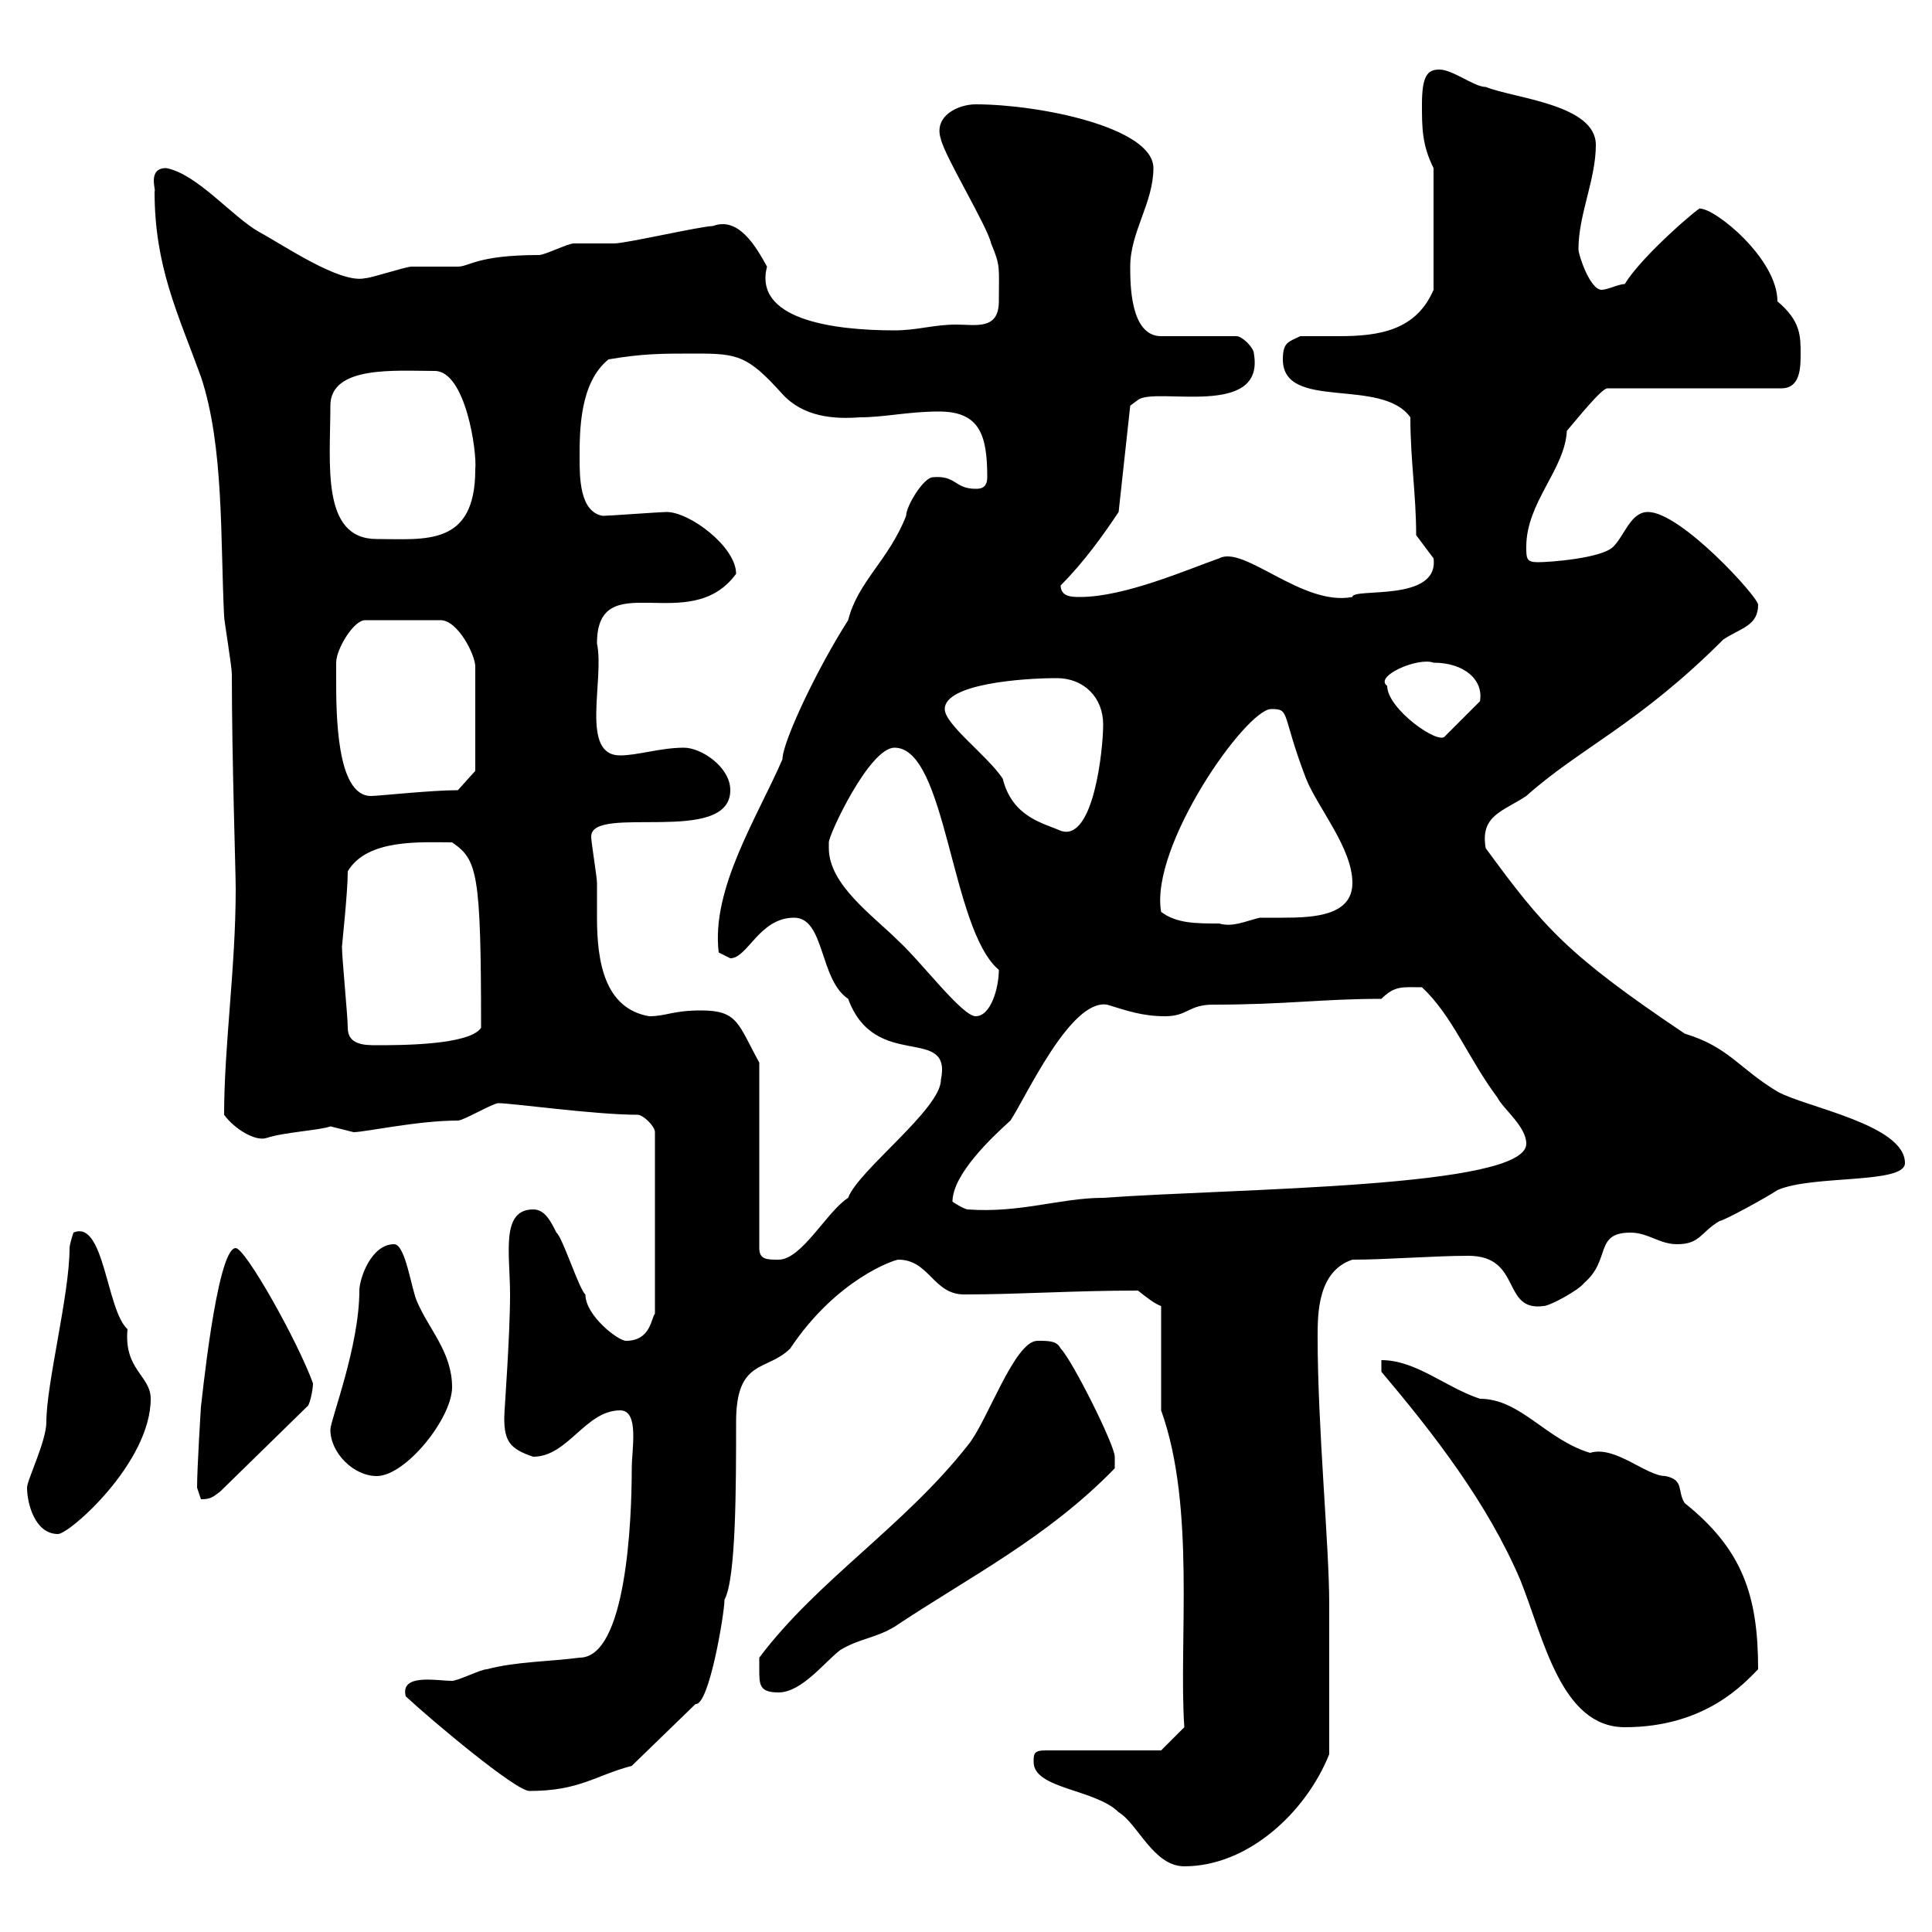 <svg xmlns="http://www.w3.org/2000/svg" xmlns:xlink="http://www.w3.org/1999/xlink" width="300" height="300"><path d="M160.50 273.60C160.50 277.80 170.10 277.80 173.70 281.40C176.70 283.20 179.10 289.80 183.90 289.80C193.80 289.80 202.80 281.40 206.40 272.40C206.40 263.70 206.40 254.40 206.40 249C206.40 240 204.60 221.70 204.60 207.60C204.60 204 204.60 197.40 210 195.60C215.40 195.60 222.60 195 228 195C236.40 195 233.10 203.70 239.70 202.80C240.60 202.80 245.10 200.40 246 199.20C250.20 195.60 247.50 191.40 253.20 191.40C255.90 191.40 257.70 193.20 260.40 193.20C264 193.20 264 191.40 267 189.60C267.60 189.60 274.20 186 276 184.80C281.40 182.40 295.80 183.90 295.80 180.60C295.80 174.60 280.20 171.90 276 169.50C270 165.90 268.50 162.60 261.60 160.50C243.30 148.20 239.70 144 230.70 131.70C229.80 126.60 233.40 126 237 123.60C245.40 116.10 254.40 112.50 267.60 99.30C270.30 97.50 273 97.20 273 93.90C273 92.70 261 79.50 255.90 79.50C253.20 79.50 252.30 83.10 250.50 84.90C248.70 86.70 240.60 87.30 238.80 87.30C237 87.30 237 86.70 237 84.90C237 78 243 72.90 243.30 66.90C245.10 64.80 248.70 60.30 249.60 60.30L276.60 60.30C279.60 60.30 279.60 57 279.60 54.90C279.60 52.20 279.60 49.80 276 46.80C276 40.20 266.40 32.40 264 32.40C264.60 31.50 255 39.60 252.30 44.10C251.40 44.10 249.60 45 248.70 45C246.90 45 245.10 39.60 245.10 38.70C245.10 33.30 247.80 27.90 247.80 22.50C247.80 16.20 235.20 15.30 230.70 13.50C228.90 13.50 225.60 10.80 223.50 10.80C221.70 10.80 220.80 11.70 220.80 16.20C220.80 19.80 220.80 22.50 222.60 26.10L222.60 45C219.90 51.30 214.20 52.20 207.90 52.20C205.80 52.20 204 52.20 201.90 52.20C200.10 53.10 199.20 53.10 199.20 55.80C199.20 63.90 214.50 58.50 219 64.80C219 71.40 219.90 76.80 219.90 83.10C219.90 83.10 222.60 86.70 222.60 86.70C223.50 93.60 210 91.20 210 92.70C202.20 94.20 193.20 84.60 189.30 86.70C184.20 88.50 174.60 92.70 167.70 92.70C166.50 92.70 164.70 92.70 164.70 90.90C168.30 87.30 171.30 83.10 173.70 79.50L175.50 63L176.70 62.10C179.40 60 196.50 65.10 194.70 54.90C194.70 54 192.90 52.20 192 52.20L180.30 52.20C175.50 52.20 175.50 44.10 175.50 41.40C175.50 36 179.10 31.50 179.10 26.10C179.10 19.80 161.40 16.20 151.50 16.20C148.80 16.20 144.90 18 146.10 21.60C146.70 24.30 153.30 35.10 153.90 37.80C155.40 41.40 155.10 41.40 155.10 46.80C155.10 51.30 151.50 50.40 148.50 50.40C144.90 50.40 142.50 51.30 138.90 51.30C129 51.30 117 49.50 119.10 41.40C117.30 38.10 114.60 33.60 110.70 35.10C108.90 35.10 97.20 37.80 95.40 37.80C94.50 37.80 90 37.80 89.10 37.80C88.20 37.80 84.60 39.60 83.70 39.60C74.10 39.60 72.90 41.40 71.10 41.40C70.20 41.40 64.80 41.40 63.90 41.40C63 41.40 57.60 43.20 56.70 43.20C52.80 44.10 44.10 38.10 40.20 36C36 33.60 30.60 27 25.80 26.10C22.80 26.10 24.30 29.70 24 29.70C24 41.40 27.60 48.60 31.20 58.50C34.80 69.30 34.20 83.70 34.80 95.70C34.80 96.30 36 103.50 36 104.70C36 117.90 36.60 135.30 36.60 138C36.60 150.30 34.80 162.30 34.80 173.10C36.30 175.20 39.60 177.30 41.40 176.70C44.10 175.80 49.80 175.50 51.30 174.90C51.30 174.90 54.90 175.80 54.90 175.80C56.70 175.80 64.80 174 71.10 174C72 174 76.50 171.30 77.40 171.30C79.50 171.30 92.40 173.10 99 173.10C99.90 173.10 101.70 174.90 101.70 175.80L101.70 204C101.10 204.60 101.10 208.20 97.20 208.20C96 208.20 90.90 204.30 90.90 201C90 200.40 87.30 192 86.40 191.40C85.50 189.60 84.60 187.80 82.80 187.80C77.70 187.80 79.20 194.70 79.20 201C79.20 207.60 78.30 219 78.30 220.20C78.30 223.80 79.20 225 82.80 226.20C88.20 226.20 90.90 219 96.30 219C99.30 219 98.10 225 98.10 228C98.10 236.40 97.20 257.40 90 257.40C85.50 258 80.10 258 75.60 259.20C74.70 259.20 71.10 261 70.20 261C67.80 261 62.10 259.80 63 263.40C67.20 267.30 80.10 278.10 82.20 278.10C90 278.10 92.40 275.70 98.10 274.20L108 264.60C110.10 264.90 112.50 250.50 112.50 248.40C114.30 245.10 114.30 230.70 114.30 220.80C114.30 210.90 119.10 213 122.70 209.40C129.90 198.60 138.90 195.60 139.50 195.60C144.30 195.60 144.90 201 149.70 201C158.40 201 166.50 200.40 176.70 200.40C178.20 201.60 179.40 202.50 180.30 202.80L180.30 219C185.70 234 183 255 183.90 268.20L180.30 271.80L162.30 271.80C160.50 271.80 160.50 272.40 160.50 273.60ZM214.50 213C222.60 222.60 231 233.40 236.10 245.40C239.70 254.40 242.40 268.20 252.30 268.20C264.90 268.20 270.90 261.30 273 259.20C273 247.80 270.60 240.60 261.60 233.40C260.40 231.60 261.60 229.80 258.60 229.20C255.60 229.20 250.80 224.40 246.90 225.60C240 223.50 236.10 217.20 229.80 217.20C224.40 215.40 219.90 211.20 214.50 211.20ZM117.90 259.20C117.90 261.60 117.90 262.80 120.90 262.80C124.50 262.80 128.10 258 130.50 256.20C133.50 254.40 135.90 254.40 138.90 252.60C150.60 244.80 162.60 238.80 173.10 228C173.10 228 173.10 227.40 173.10 226.20C173.10 224.40 166.50 211.20 164.70 209.40C164.10 208.20 162.90 208.20 161.10 208.20C157.50 208.20 153.30 220.80 150.30 224.40C140.40 237 126.90 245.40 117.90 257.40C117.90 257.40 117.90 259.20 117.90 259.20ZM4.20 231C4.20 233.40 5.40 238.20 9 238.20C10.80 238.20 23.40 227.10 23.40 217.20C23.40 213.60 19.20 212.70 19.80 206.40C16.50 203.40 16.20 189.30 11.40 191.40C11.40 191.40 10.80 193.20 10.80 193.80C10.80 201 7.20 214.80 7.20 220.80C7.20 223.80 4.20 229.80 4.20 231ZM30.60 231C30.60 231 31.20 232.80 31.20 232.80C32.70 232.80 33 232.50 34.20 231.60L47.70 218.40C48 218.40 48.60 216 48.60 214.80C46.20 208.20 38.10 193.80 36.60 193.80C33.60 193.80 31.20 219 31.20 218.40C31.20 218.40 30.60 228 30.60 231ZM51.30 222C51.30 225.60 54.90 229.20 58.50 229.20C63 229.20 70.20 220.20 70.20 215.40C70.20 210 66.60 206.40 64.80 202.20C63.90 200.40 63 193.20 61.20 193.20C57.60 193.20 55.80 198.60 55.80 200.40C55.80 209.10 51.30 220.50 51.30 222ZM108.90 156.90C104.40 156.90 103.50 157.80 100.80 157.80C93.90 156.60 92.70 149.40 92.70 142.50C92.70 140.70 92.70 138.60 92.70 137.10C92.70 136.20 91.80 130.80 91.80 129.90C91.80 124.80 113.40 131.40 113.40 122.70C113.40 119.10 108.90 116.10 106.20 116.10C102.60 116.10 99 117.30 96.30 117.30C90 117.30 93.90 105.60 92.70 99.90C92.70 87.60 107.10 99 114.30 89.10C114.30 84.90 107.10 79.50 103.50 79.50C102.60 79.50 94.50 80.10 93.60 80.10C90 79.50 90 74.10 90 71.10C90 66.90 90 59.40 94.50 55.80C99.90 54.90 102.60 54.90 108 54.90C114.60 54.90 116.10 55.20 121.50 61.20C124.80 64.80 129.60 65.10 133.50 64.80C137.40 64.80 141 63.90 145.80 63.90C152.10 63.90 153.30 67.50 153.30 74.10C153.30 75.90 152.10 75.90 151.50 75.90C148.20 75.90 148.50 73.80 144.90 74.10C143.40 74.10 140.70 78.60 140.70 80.10C138 87 133.20 90.30 131.70 96.30C126.90 103.80 121.50 115.20 121.50 117.90C117.60 126.90 110.40 138 111.60 147.90C111.60 147.90 113.40 148.80 113.40 148.80C116.10 148.80 117.90 142.50 123.30 142.50C128.10 142.50 127.20 152.10 131.70 155.10C135.90 166.50 147.90 159 146.10 167.70C146.10 172.20 133.20 181.80 131.70 186C128.40 188.10 124.50 195.60 120.90 195.60C119.10 195.60 117.90 195.60 117.90 193.80L117.90 165C114.60 159 114.60 156.90 108.90 156.90ZM147.90 186.60C147.90 182.40 153.90 176.70 156.90 174C159.30 170.40 166.20 155.10 171.90 156C174.90 156.90 177.30 157.80 180.90 157.80C184.50 157.80 184.50 156 188.40 156C199.80 156 205.20 155.10 214.50 155.10C216.60 153 217.80 153.30 220.80 153.30C225.60 157.80 228 164.40 232.50 170.40C233.40 172.20 237 174.90 237 177.60C237 184.50 192 184.50 171.30 186C164.70 186 158.40 188.40 150.30 187.80C149.70 187.80 147.90 186.60 147.90 186.60ZM54 159.60C54 157.80 53.10 148.80 53.10 147C53.10 146.70 54 138.60 54 135.30C57 130.20 65.40 130.80 70.20 130.80C74.10 133.50 74.70 135.30 74.70 159.60C72.90 162.30 62.10 162.30 58.50 162.30C56.70 162.30 54 162.30 54 159.60ZM128.70 131.70C128.70 131.70 128.70 130.80 128.70 130.80C128.70 129.60 135 116.10 138.90 116.10C147 116.10 147.60 144.30 155.10 150.60C155.10 153.30 153.90 157.80 151.50 157.80C149.40 157.80 143.10 149.40 139.50 146.10C135.60 142.20 128.70 137.40 128.70 131.70ZM180.30 141.60C178.50 131.40 193.50 110.10 197.40 110.10C200.40 110.10 198.90 110.70 202.80 120.90C204.60 125.40 210 131.70 210 137.10C210 142.20 204 142.50 199.20 142.50C198 142.50 196.50 142.50 195.60 142.50C193.20 143.10 191.40 144 189.30 143.40C185.70 143.40 182.70 143.40 180.30 141.60ZM146.70 110.10C146.70 106.20 158.70 105.30 164.10 105.30C168.30 105.30 171.30 108.30 171.30 112.50C171.30 116.40 169.80 130.80 164.70 129C162 127.80 157.20 126.90 155.70 120.90C153.30 117.30 146.70 112.50 146.70 110.10ZM52.20 102.90C52.20 100.80 54.90 96.30 56.70 96.30L68.40 96.30C71.10 96.30 73.80 101.70 73.80 103.50L73.80 119.70L71.10 122.70C66.90 122.70 58.80 123.60 57.60 123.60C52.20 123.60 52.20 110.70 52.20 105.30C52.20 105.30 52.20 103.50 52.20 102.90ZM215.40 106.50C213.30 105 220.20 102 222.60 102.90C227.40 102.90 230.40 105.60 229.80 108.90L224.40 114.30C223.50 115.80 215.40 110.10 215.40 106.50ZM51.30 63C51.30 56.70 61.50 57.60 67.50 57.60C72.30 57.60 74.10 70.20 73.80 72.90C73.80 84.90 66 83.70 58.50 83.70C49.80 83.70 51.30 72 51.30 63Z"/></svg>